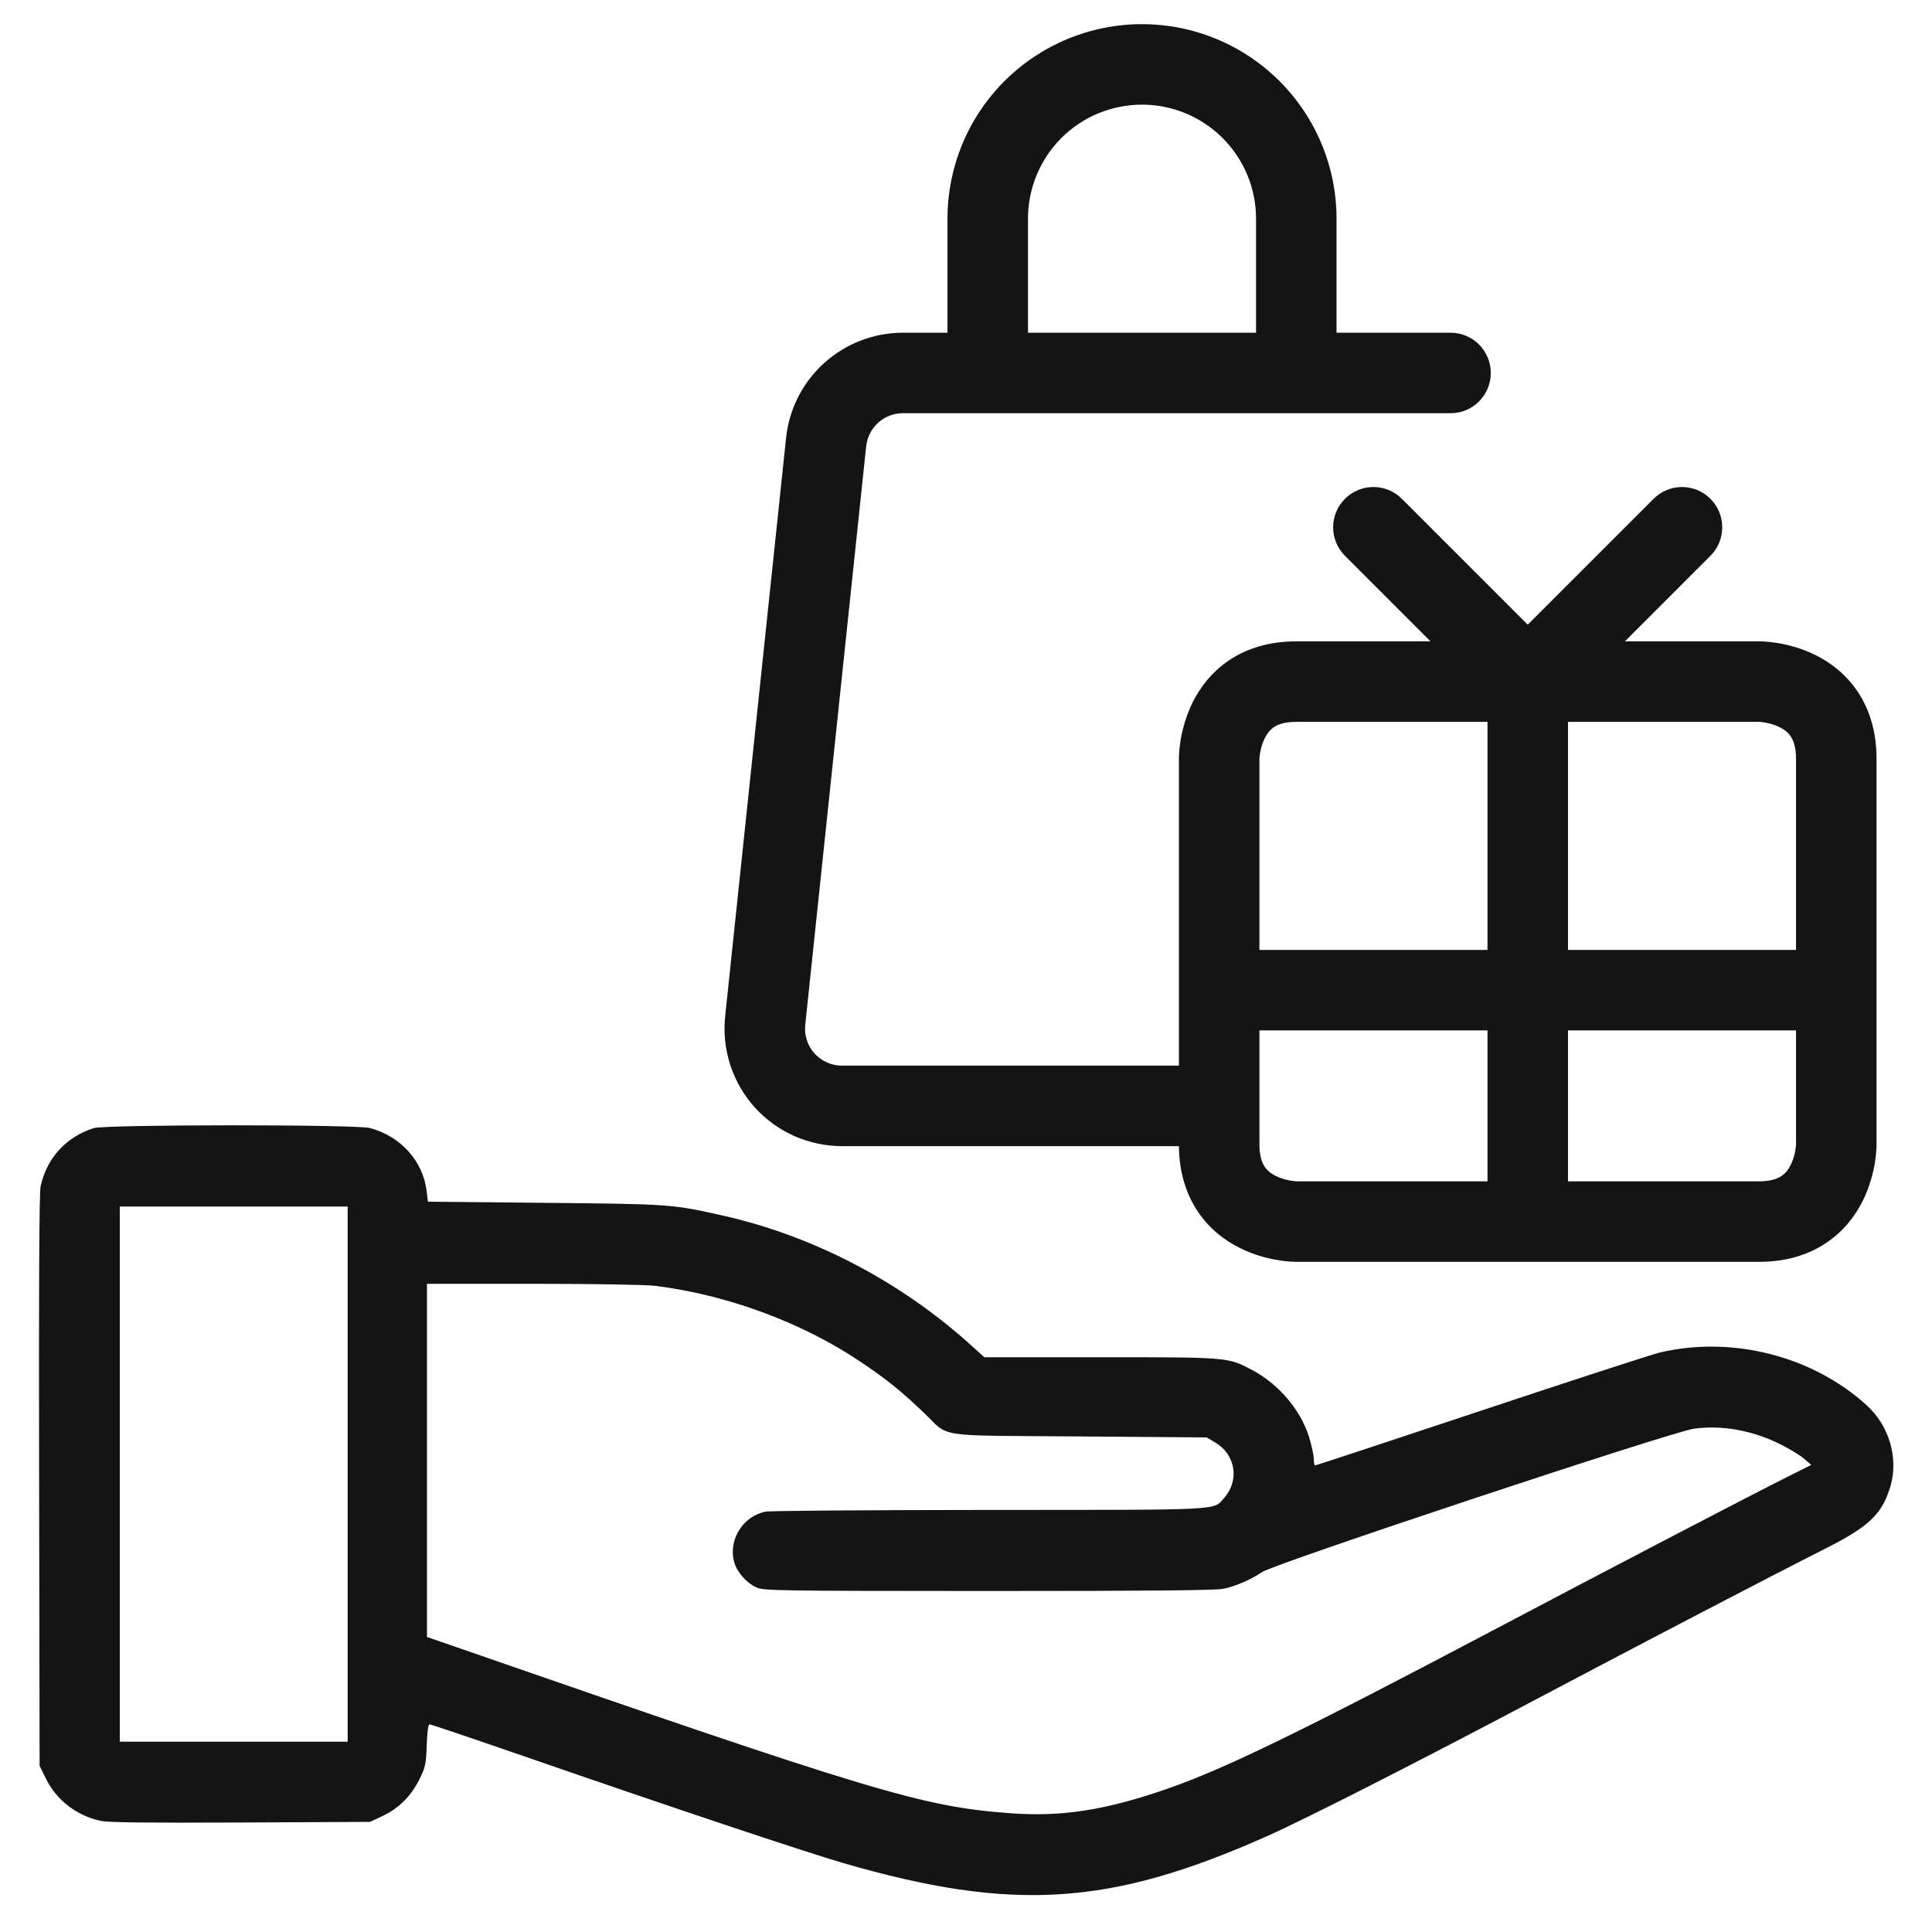 <svg width="24" height="24" viewBox="0 0 24 24" fill="none" xmlns="http://www.w3.org/2000/svg">
<g clip-path="url(#clip0_2367_1291)">
<path fill-rule="evenodd" clip-rule="evenodd" d="M1.164 14.014C0.82 14.123 0.579 14.388 0.504 14.74C0.487 14.817 0.481 16.038 0.486 18.396L0.492 21.936L0.57 22.094C0.7 22.36 0.952 22.555 1.248 22.619C1.345 22.64 1.812 22.645 2.988 22.64L4.596 22.632L4.758 22.556C4.958 22.461 5.109 22.308 5.213 22.098C5.284 21.953 5.293 21.913 5.301 21.679C5.307 21.506 5.319 21.42 5.337 21.42C5.352 21.421 5.883 21.6 6.516 21.819C8.311 22.441 10.002 23.006 10.476 23.144C12.582 23.754 13.791 23.677 15.736 22.811C16.234 22.589 17.594 21.897 19.14 21.079C20.462 20.38 22.022 19.567 22.68 19.235C23.221 18.962 23.384 18.805 23.485 18.458C23.585 18.111 23.468 17.713 23.192 17.46C22.521 16.847 21.526 16.591 20.623 16.8C20.533 16.821 19.536 17.145 18.407 17.521C17.278 17.897 16.346 18.204 16.337 18.204C16.328 18.204 16.32 18.167 16.32 18.121C16.32 18.076 16.293 17.953 16.261 17.849C16.153 17.509 15.882 17.191 15.551 17.017C15.25 16.859 15.265 16.86 13.669 16.86H12.228L12.047 16.697C11.173 15.911 10.092 15.349 8.973 15.099C8.348 14.959 8.326 14.957 6.768 14.942L5.316 14.928L5.299 14.79C5.253 14.421 4.975 14.114 4.596 14.013C4.426 13.967 1.308 13.968 1.164 14.014ZM1.488 21.636H4.319L4.319 14.988H1.488V21.636ZM5.304 20.335L5.622 20.445C10.881 22.27 11.455 22.442 12.542 22.524C13.184 22.573 13.732 22.488 14.5 22.221C15.216 21.972 16.17 21.508 18.588 20.231C20.069 19.449 21.706 18.596 22.2 18.348L22.5 18.198L22.406 18.117C22.355 18.073 22.215 17.989 22.095 17.931C21.754 17.766 21.389 17.702 21.047 17.747C20.771 17.784 15.833 19.423 15.678 19.529C15.541 19.622 15.353 19.704 15.197 19.737C15.107 19.756 14.265 19.764 12.281 19.764C9.636 19.763 9.487 19.761 9.396 19.719C9.271 19.663 9.153 19.527 9.119 19.4C9.046 19.127 9.231 18.832 9.511 18.778C9.566 18.767 10.819 18.758 12.295 18.757C15.247 18.756 15.068 18.765 15.21 18.604C15.4 18.387 15.347 18.067 15.097 17.92L14.988 17.856L13.403 17.844C11.583 17.83 11.805 17.864 11.484 17.557C11.189 17.275 11.027 17.144 10.695 16.92C9.965 16.428 9.034 16.084 8.137 15.973C8.018 15.959 7.387 15.948 6.619 15.948H5.304V20.335Z" fill="#141414"/>
<path fill-rule="evenodd" clip-rule="evenodd" d="M14.186 0.3C13.545 0.3 12.931 0.555 12.477 1.008C12.024 1.461 11.77 2.076 11.77 2.717V4.133H11.215C10.855 4.134 10.508 4.267 10.24 4.508C9.972 4.749 9.803 5.08 9.765 5.439L9.008 12.626C8.987 12.83 9.009 13.036 9.072 13.231C9.136 13.426 9.24 13.606 9.377 13.758C9.515 13.91 9.683 14.031 9.871 14.114C10.058 14.196 10.261 14.238 10.465 14.238H14.645C14.648 14.556 14.731 14.827 14.878 15.048C15.027 15.271 15.221 15.413 15.4 15.502C15.577 15.591 15.748 15.633 15.871 15.653C15.933 15.664 15.987 15.669 16.026 15.672C16.046 15.673 16.063 15.674 16.076 15.674C16.078 15.675 16.079 15.675 16.081 15.675L16.084 15.675L16.089 15.675L16.092 15.675L16.098 15.675L16.101 15.675L16.102 15.675H16.102C16.428 15.675 20.266 15.675 21.853 15.675C22.18 15.675 22.459 15.592 22.684 15.441C22.907 15.293 23.049 15.098 23.139 14.919C23.227 14.742 23.269 14.571 23.29 14.449C23.3 14.386 23.305 14.333 23.308 14.293C23.309 14.274 23.31 14.257 23.311 14.244L23.311 14.241L23.311 14.236C23.311 14.233 23.311 14.23 23.311 14.227L23.311 14.221L23.311 14.219L23.311 14.218V14.217L23.311 14.217V9.425C23.311 9.098 23.228 8.819 23.078 8.594C22.929 8.371 22.735 8.229 22.556 8.139C22.378 8.051 22.207 8.009 22.085 7.988C22.022 7.978 21.969 7.973 21.93 7.97C21.904 7.968 21.879 7.967 21.853 7.967H20.185L21.248 6.904C21.443 6.708 21.443 6.392 21.248 6.197C21.053 6.001 20.736 6.001 20.541 6.197L18.978 7.76L17.415 6.197C17.219 6.001 16.903 6.001 16.707 6.197C16.512 6.392 16.512 6.708 16.707 6.904L17.77 7.967H16.103C15.776 7.967 15.497 8.05 15.271 8.2C15.049 8.349 14.907 8.543 14.817 8.722C14.729 8.899 14.687 9.07 14.666 9.193C14.656 9.255 14.65 9.309 14.648 9.348C14.646 9.368 14.646 9.385 14.645 9.398C14.645 9.399 14.645 9.4 14.645 9.402C14.645 9.403 14.645 9.404 14.645 9.405C14.645 9.409 14.645 9.412 14.645 9.414L14.645 9.42L14.645 9.423L14.645 9.424C14.645 9.431 14.645 13.238 14.645 13.238H10.464L10.461 13.238C10.397 13.238 10.333 13.225 10.274 13.199C10.215 13.173 10.162 13.134 10.119 13.087C10.075 13.039 10.043 12.983 10.023 12.921C10.003 12.86 9.996 12.795 10.003 12.731L10.76 5.543C10.772 5.431 10.825 5.327 10.909 5.251C10.993 5.175 11.102 5.133 11.216 5.133H12.265L12.27 5.133L12.274 5.133H16.098L16.103 5.133L16.108 5.133H18.019C18.296 5.133 18.519 4.91 18.519 4.633C18.519 4.357 18.296 4.133 18.019 4.133H16.603V2.717C16.603 2.076 16.348 1.461 15.895 1.008C15.442 0.555 14.827 0.3 14.186 0.3ZM15.603 4.133V2.717C15.603 2.341 15.454 1.981 15.188 1.715C14.922 1.449 14.562 1.3 14.186 1.3C13.81 1.3 13.45 1.449 13.184 1.715C12.919 1.981 12.77 2.341 12.77 2.717V4.133H15.603ZM15.645 12.8V14.217C15.645 14.369 15.681 14.45 15.71 14.493C15.742 14.54 15.787 14.578 15.847 14.608C15.91 14.639 15.978 14.657 16.035 14.667C16.063 14.671 16.084 14.673 16.097 14.674L16.102 14.675L16.106 14.675L16.108 14.675H18.478V12.8H15.645ZM15.645 11.8H18.478V8.967H16.103C15.951 8.967 15.87 9.003 15.826 9.032C15.779 9.064 15.742 9.109 15.712 9.169C15.68 9.232 15.662 9.3 15.653 9.357C15.648 9.385 15.646 9.406 15.645 9.419C15.645 9.424 15.645 9.428 15.645 9.43V11.8ZM19.478 12.8V14.675H21.853C22.005 14.675 22.086 14.638 22.13 14.609C22.177 14.578 22.214 14.533 22.244 14.472C22.276 14.41 22.294 14.341 22.303 14.284C22.308 14.257 22.31 14.235 22.311 14.222C22.311 14.217 22.311 14.214 22.311 14.212V12.8H19.478ZM22.311 11.8H19.478V8.967H21.848C21.85 8.967 21.854 8.967 21.858 8.967C21.871 8.968 21.893 8.97 21.92 8.975C21.977 8.984 22.046 9.002 22.108 9.034C22.169 9.064 22.214 9.101 22.245 9.148C22.275 9.192 22.311 9.273 22.311 9.425V11.8Z" fill="#141414"/>
</g>
<defs>
<clipPath id="clip0_2367_1291">
<rect width="24" height="24" fill="none"/>
</clipPath>
</defs>
</svg>
